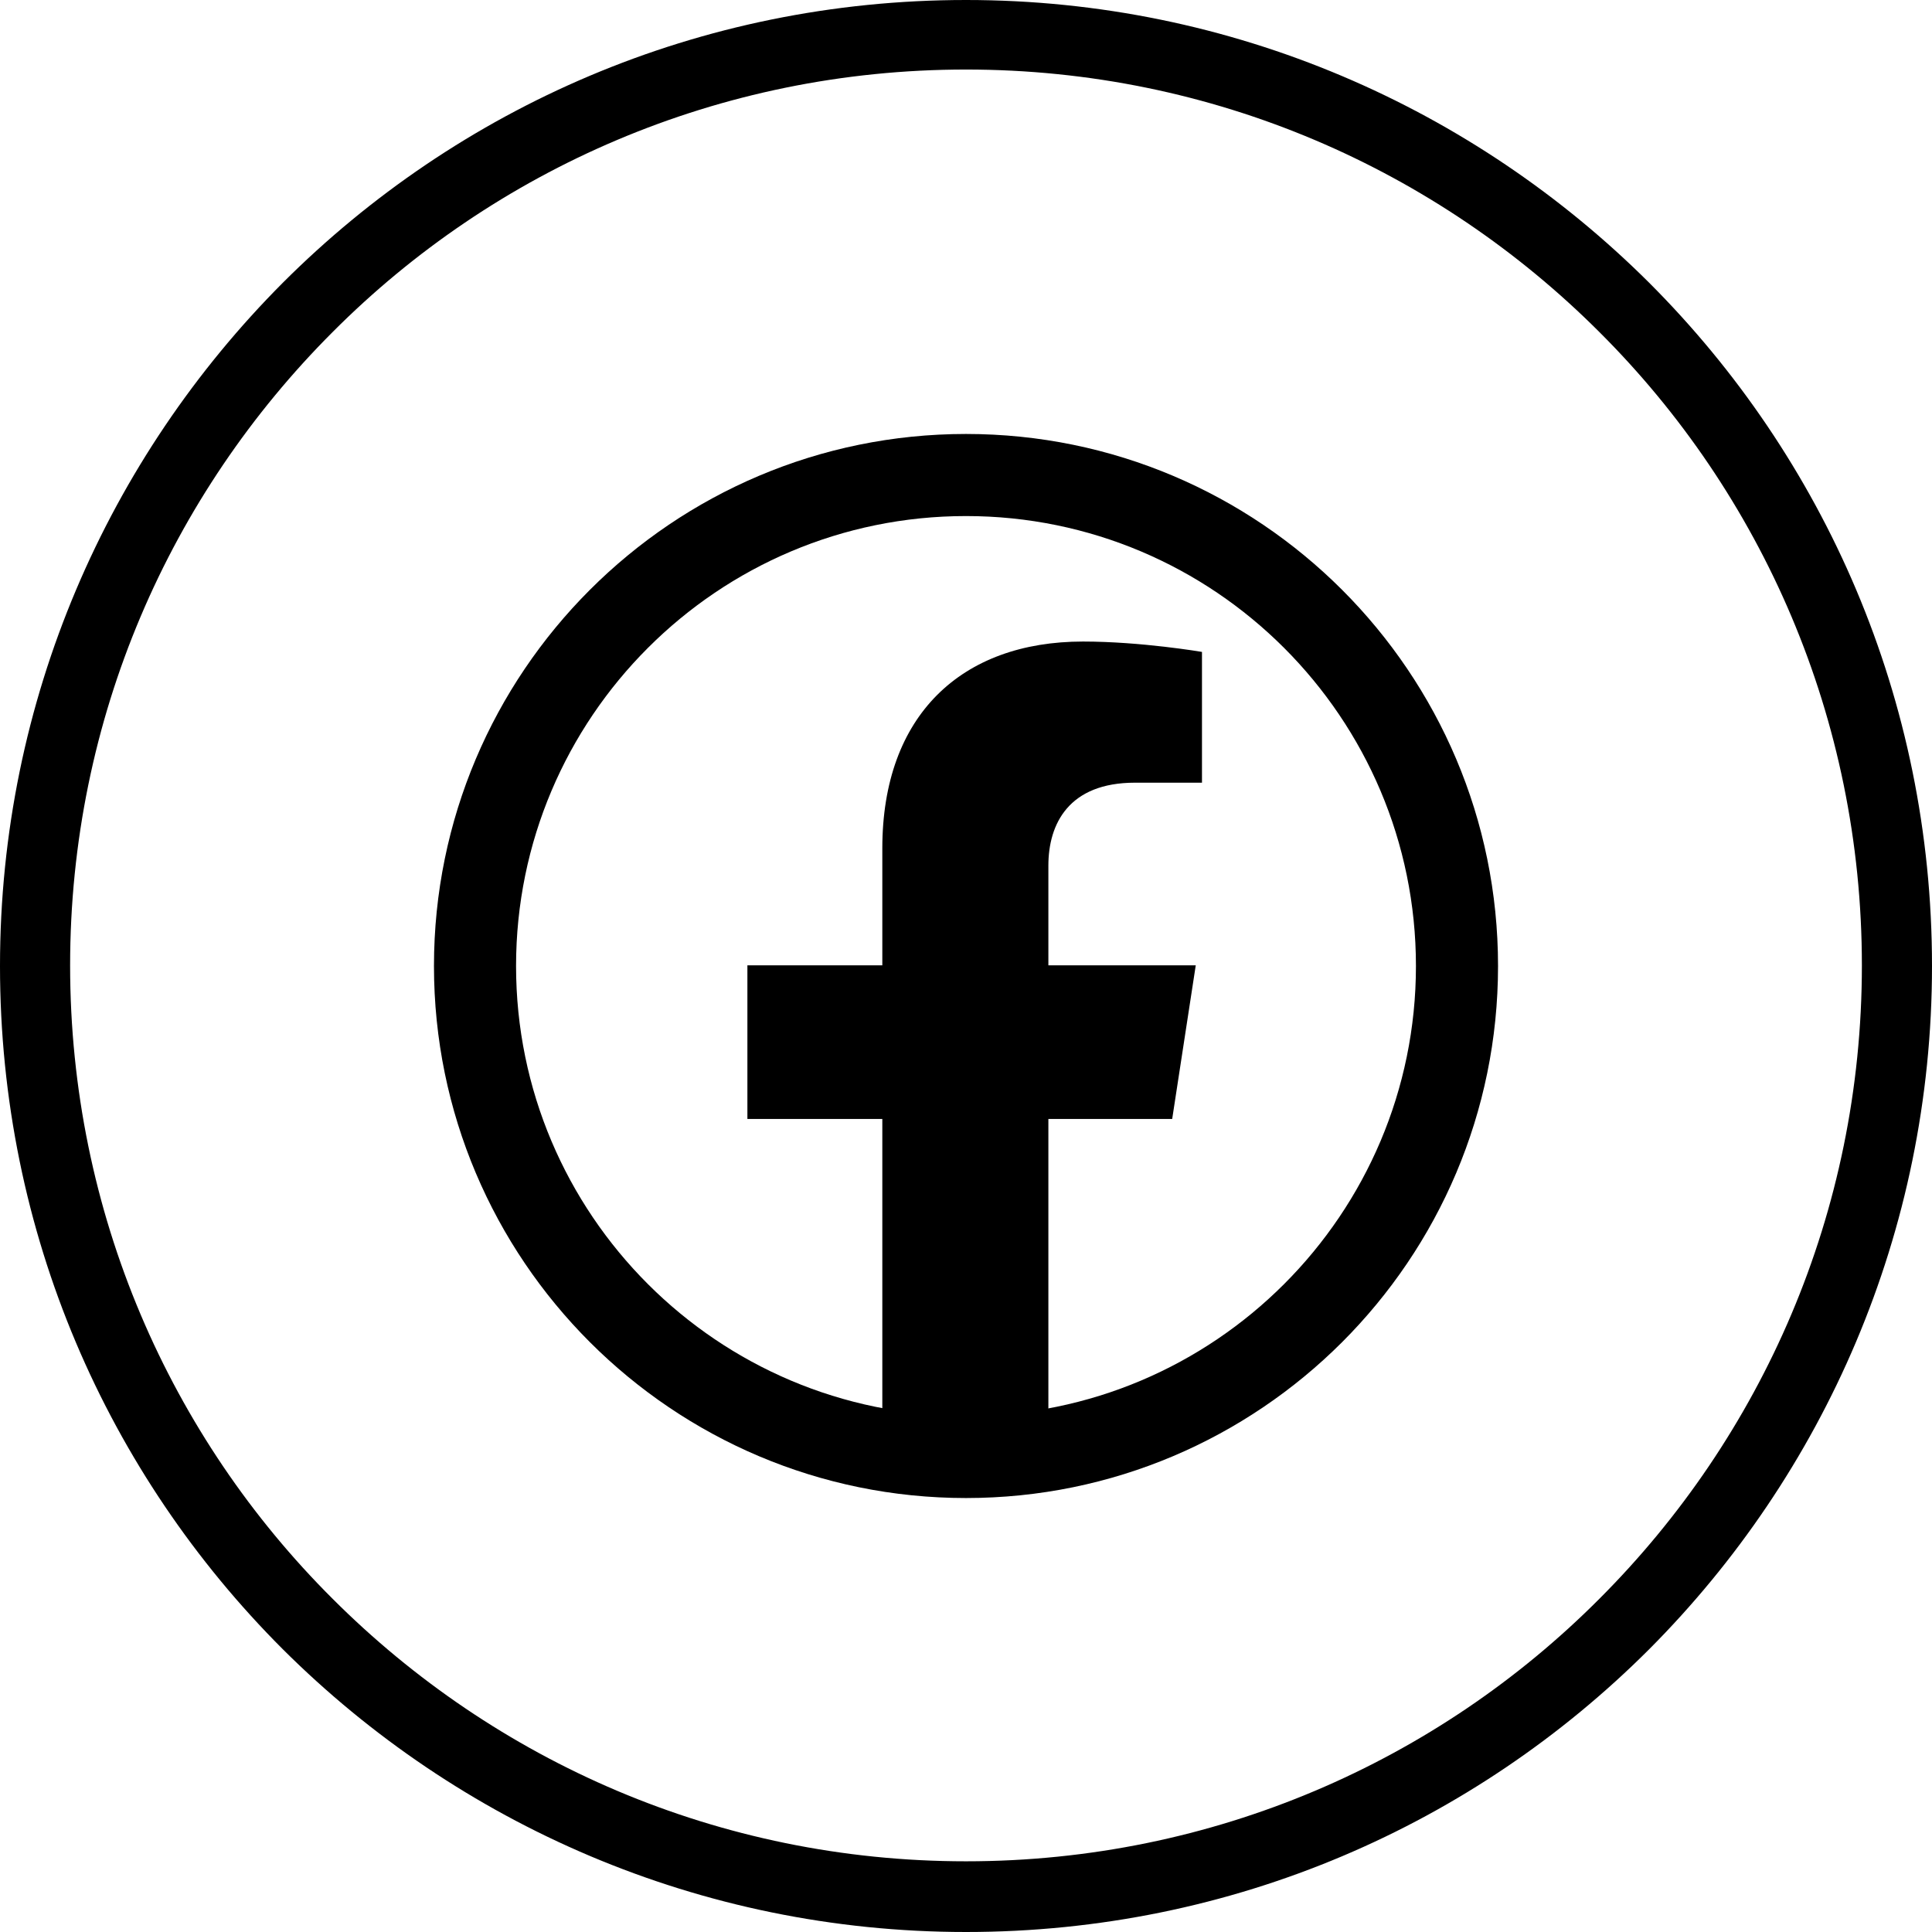 <?xml version="1.0" encoding="UTF-8" standalone="no"?>
<!DOCTYPE svg PUBLIC "-//W3C//DTD SVG 1.1//EN" "http://www.w3.org/Graphics/SVG/1.1/DTD/svg11.dtd">
<svg width="100%" height="100%" viewBox="0 0 3334 3334" version="1.1" xmlns="http://www.w3.org/2000/svg" xmlns:xlink="http://www.w3.org/1999/xlink" xml:space="preserve" xmlns:serif="http://www.serif.com/" style="fill-rule:evenodd;clip-rule:evenodd;stroke-linejoin:round;stroke-miterlimit:2;">
    <path d="M1667,0C2127,0 2544,187 2846,488C3148,790 3334,1206 3334,1667C3334,2127 3147,2544 2846,2846C2544,3148 2128,3334 1667,3334C1207,3334 790,3147 488,2846C186,2544 0,2128 0,1667C0,1207 187,790 488,488C790,186 1206,0 1667,0ZM2760,573C2480,293 2094,120 1667,120C1240,120 853,293 574,573C294,853 121,1239 121,1666C121,2093 294,2480 574,2759C854,3039 1240,3212 1667,3212C2094,3212 2481,3039 2760,2759C3040,2479 3213,2093 3213,1666C3213,1239 3040,852 2760,573Z"/>
    <g transform="matrix(1.791,0,0,1.791,748.882,748.882)">
        <path d="M711.3,660L734,512L592,512L592,415.957C592,375.467 611.835,336 675.438,336L740,336L740,210C740,210 681.407,200 625.39,200C508.438,200 432,270.88 432,399.2L432,512L302,512L302,660L432,660L432,1017.78C458.067,1021.87 484.784,1024 512,1024C539.216,1024 565.933,1021.87 592,1017.78L592,660L711.3,660Z" style="fill-rule:nonzero;"/>
    </g>
    <path d="M1667,748.882C2173.72,748.882 2585.12,1160.28 2585.12,1667C2585.12,2173.72 2173.72,2585.12 1667,2585.12C1160.28,2585.12 748.882,2173.72 748.882,1667C748.882,1160.28 1160.28,748.882 1667,748.882ZM1667,890.549C2095.53,890.549 2443.45,1238.46 2443.45,1667C2443.45,2095.53 2095.53,2443.45 1667,2443.45C1238.46,2443.45 890.549,2095.53 890.549,1667C890.549,1238.46 1238.46,890.549 1667,890.549Z"/>
</svg>
